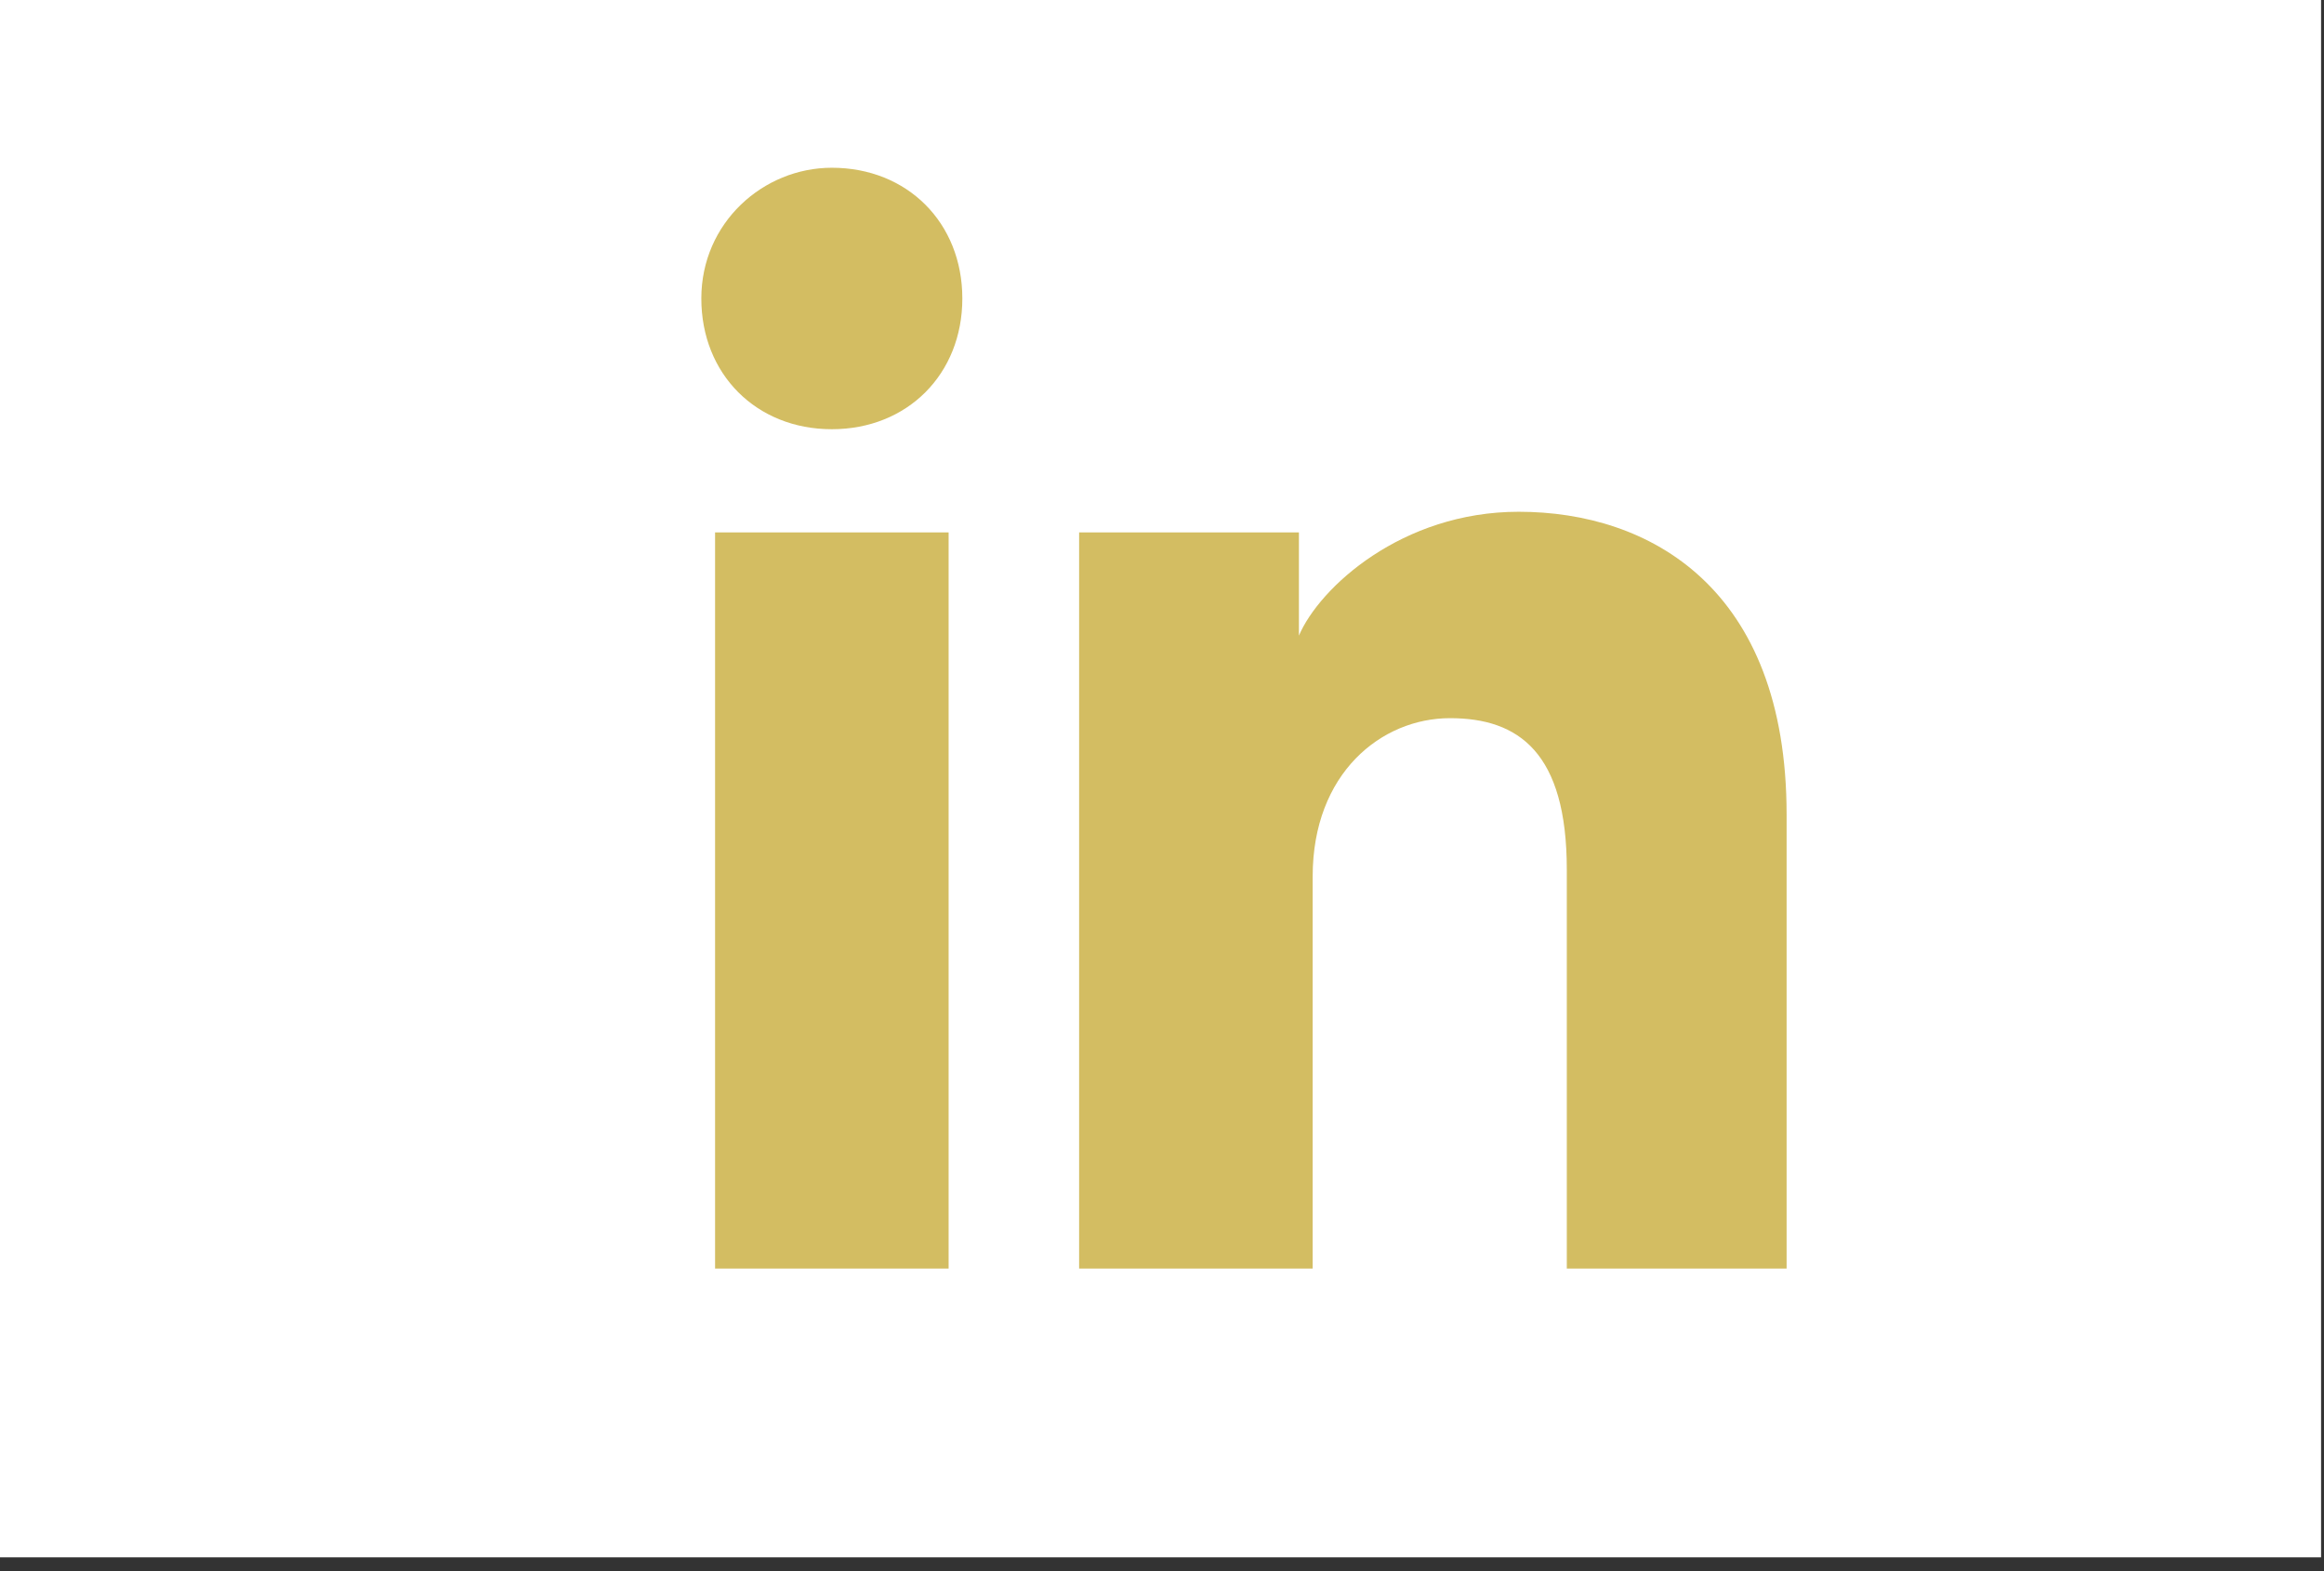 <svg xmlns="http://www.w3.org/2000/svg" width="71" height="48" viewBox="0 0 71 48" fill="none"><rect x="0" y="0" width="71" height="48" fill="#333333" stroke="none"/><path d="M70.91 47.578L2.28882e-05 47.578V-0.002L70.91 -0.002V47.578Z" fill="white"></path><path d="M28.981 38.757H21.846V16.266H28.981V38.757ZM25.413 13.113C23.105 13.113 21.426 11.431 21.426 9.119C21.426 6.807 23.315 5.125 25.413 5.125C27.722 5.125 29.4 6.807 29.4 9.119C29.4 11.431 27.722 13.113 25.413 13.113ZM55.002 38.757H47.867V26.565C47.867 22.992 46.398 21.941 44.3 21.941C42.201 21.941 40.103 23.623 40.103 26.776V38.757H32.968V16.266H39.683V19.419C40.312 17.947 42.831 15.635 46.398 15.635C50.385 15.635 54.582 17.947 54.582 24.884V38.757H55.002Z" fill="#D3BD62"></path></svg>